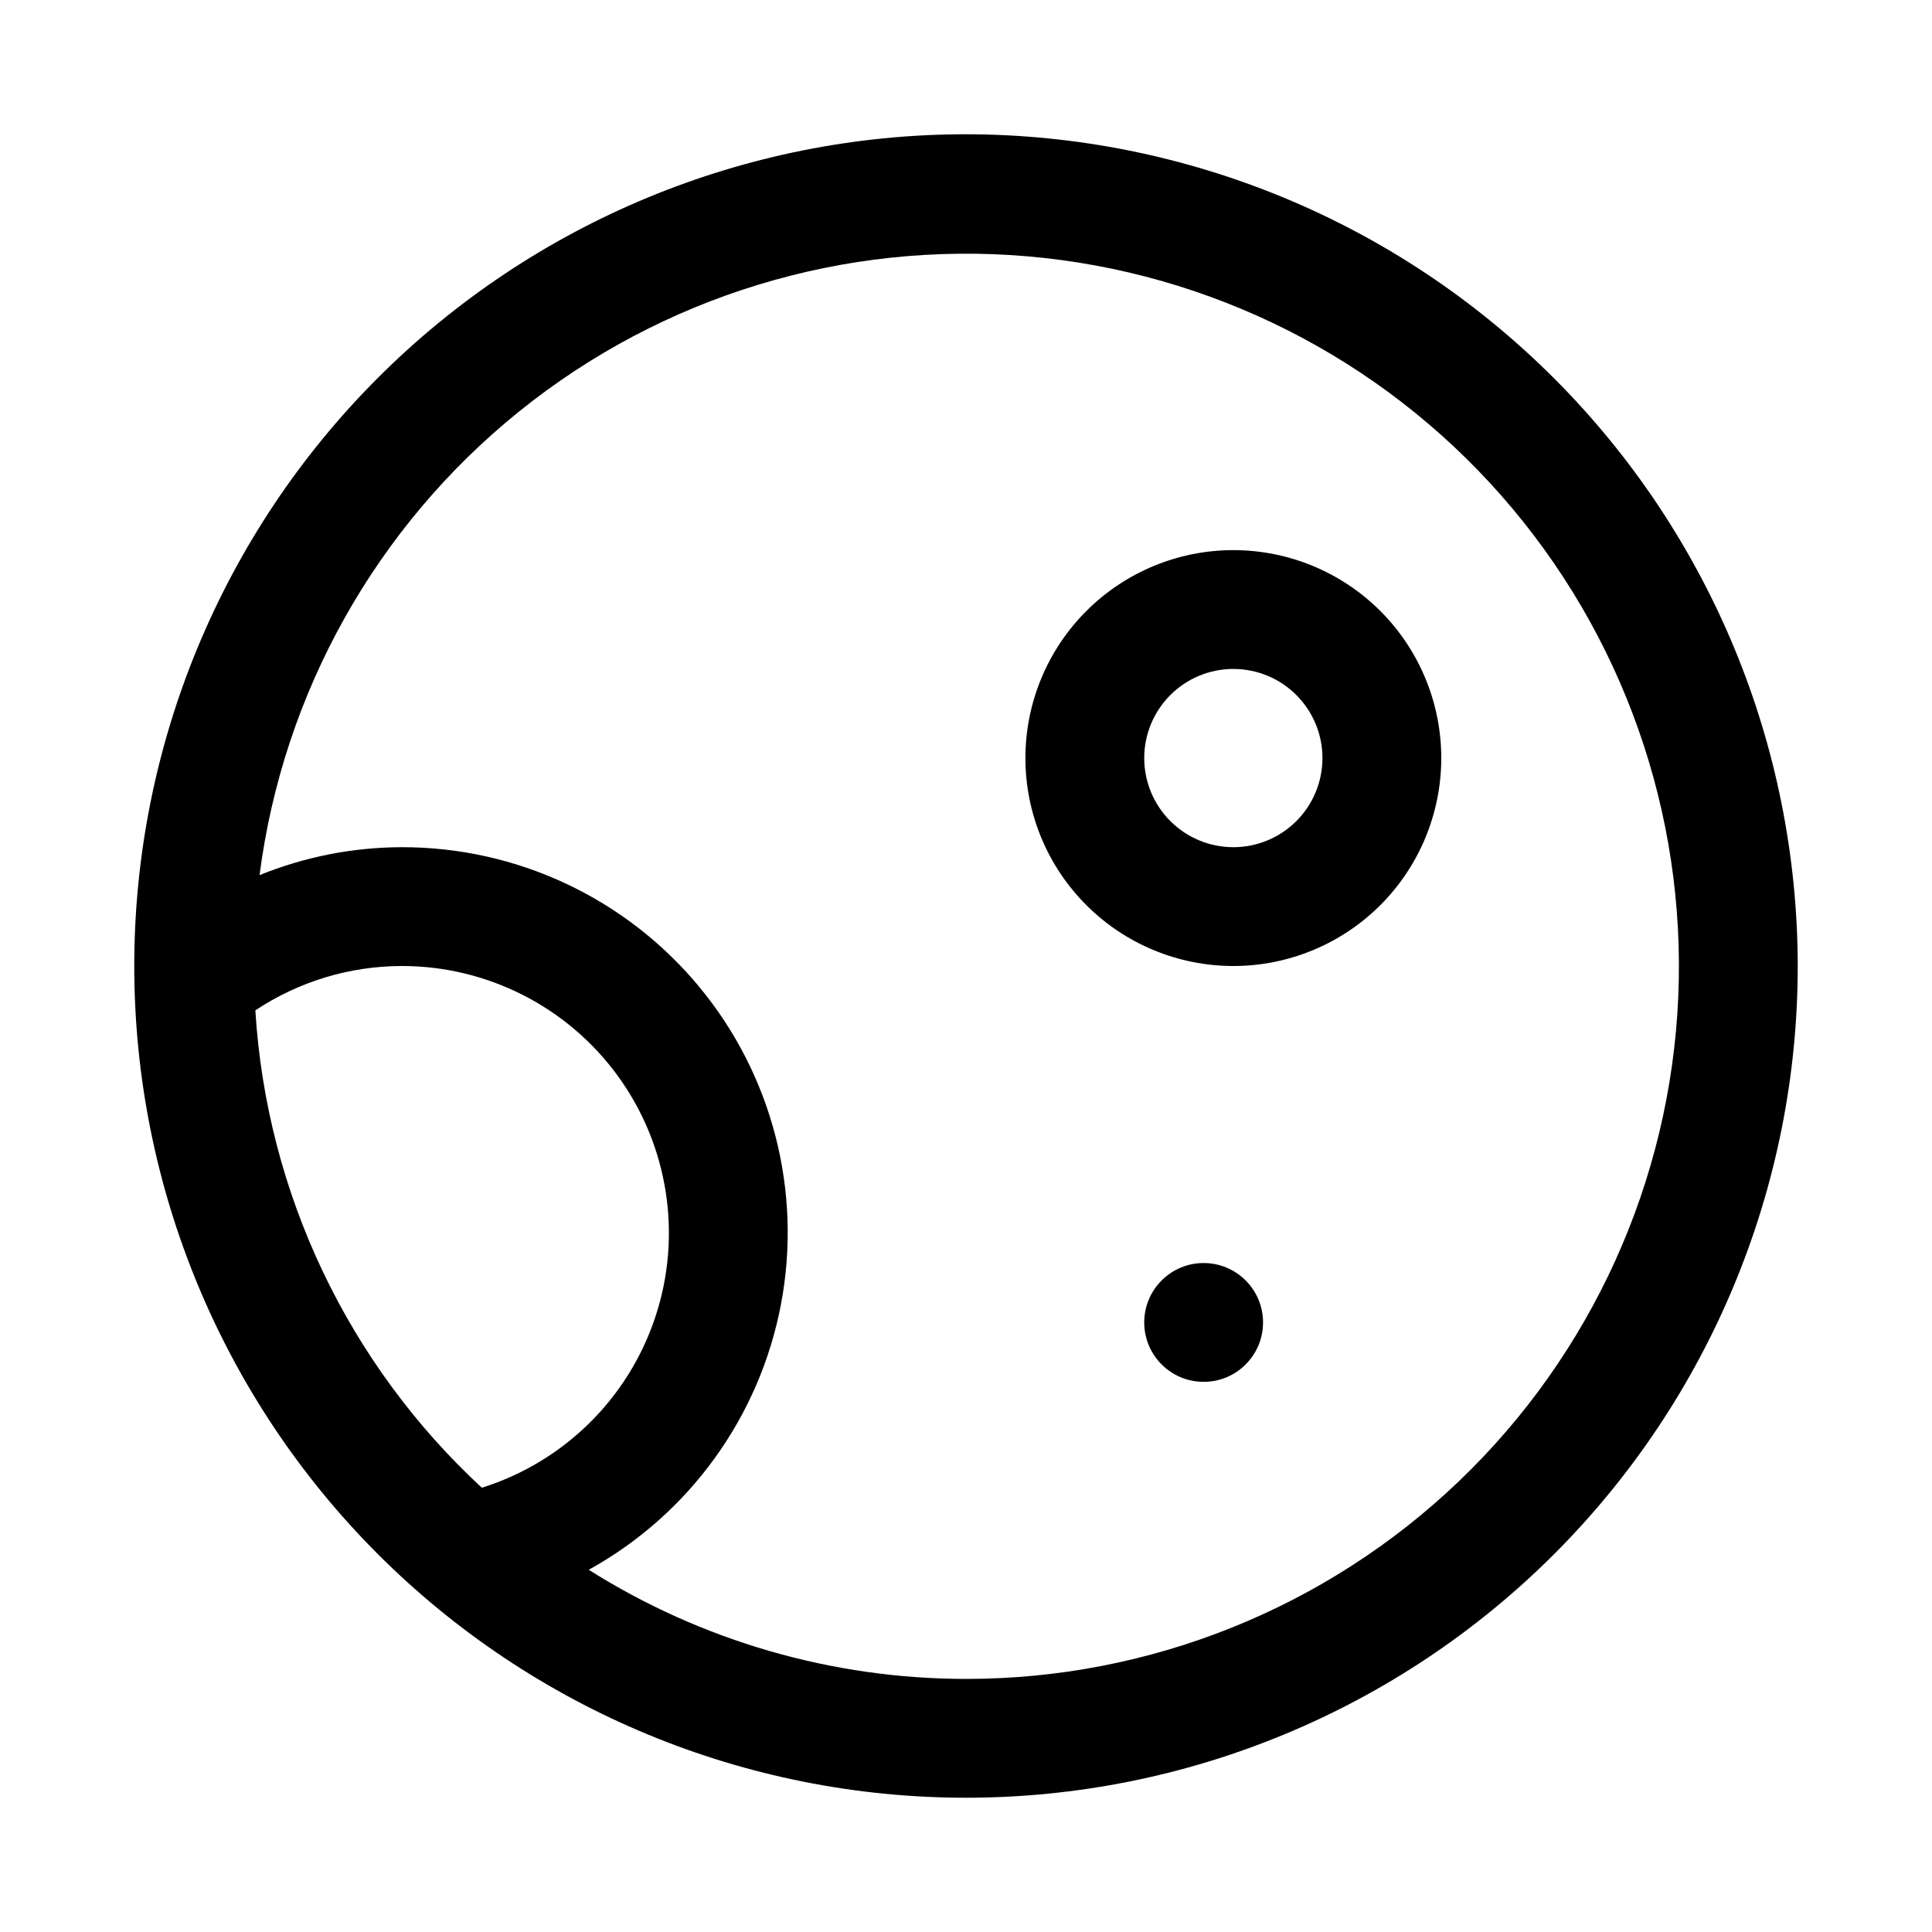 <?xml version="1.0" encoding="UTF-8"?>
<!-- Uploaded to: SVG Repo, www.svgrepo.com, Generator: SVG Repo Mixer Tools -->
<svg fill="#000000" width="800px" height="800px" version="1.1" viewBox="144 144 512 512" xmlns="http://www.w3.org/2000/svg">
 <g>
  <path d="m400 179.58c-58.461 0-114.52 23.223-155.86 64.559s-64.559 97.398-64.559 155.86c0 58.457 23.223 114.52 64.559 155.86 41.336 41.336 97.398 64.559 155.86 64.559 58.457 0 114.52-23.223 155.86-64.559 41.336-41.336 64.559-97.398 64.559-155.86-0.062-58.441-23.305-114.47-64.625-155.79-41.324-41.324-97.352-64.566-155.79-64.629zm-188.33 232.18c11.484-7.641 24.969-11.73 38.762-11.758 22.742-0.027 44.113 10.883 57.43 29.316 13.32 18.434 16.965 42.148 9.797 63.734-7.164 21.582-24.27 38.406-45.973 45.211-35.535-32.875-57.031-78.184-60.016-126.5zm188.33 177.17c-35.387-0.012-70.047-10.039-99.977-28.922 26.637-14.719 45.32-40.547 50.961-70.453s-2.352-60.77-21.801-84.18c-19.445-23.406-48.32-36.922-78.754-36.859-12.906 0.031-25.684 2.543-37.645 7.398 6.231-48.293 30.875-92.312 68.789-122.87 37.91-30.559 86.16-45.289 134.67-41.121 48.516 4.168 93.543 26.91 125.69 63.488 32.145 36.574 48.922 84.152 46.824 132.8-2.098 48.645-22.902 94.605-58.074 128.28s-81.992 52.461-130.68 52.438z"/>
  <path d="m470.85 289.79c-14.617 0-28.633 5.809-38.965 16.141-10.336 10.336-16.141 24.352-16.141 38.965s5.805 28.629 16.141 38.965c10.332 10.332 24.348 16.141 38.965 16.141 14.613 0 28.629-5.809 38.965-16.141 10.332-10.336 16.137-24.352 16.137-38.965s-5.805-28.629-16.137-38.965c-10.336-10.332-24.352-16.141-38.965-16.141zm0 78.719v0.004c-6.266 0-12.27-2.488-16.699-6.918-4.43-4.43-6.918-10.438-6.918-16.699s2.488-12.27 6.918-16.699c4.43-4.43 10.434-6.918 16.699-6.918 6.262 0 12.27 2.488 16.699 6.918 4.43 4.43 6.914 10.438 6.914 16.699s-2.484 12.27-6.914 16.699-10.438 6.918-16.699 6.918z"/>
  <path d="m478.72 494.46c0 8.695-7.051 15.746-15.742 15.746-8.695 0-15.746-7.051-15.746-15.746 0-8.691 7.051-15.742 15.746-15.742 8.691 0 15.742 7.051 15.742 15.742"/>
 </g>
</svg>